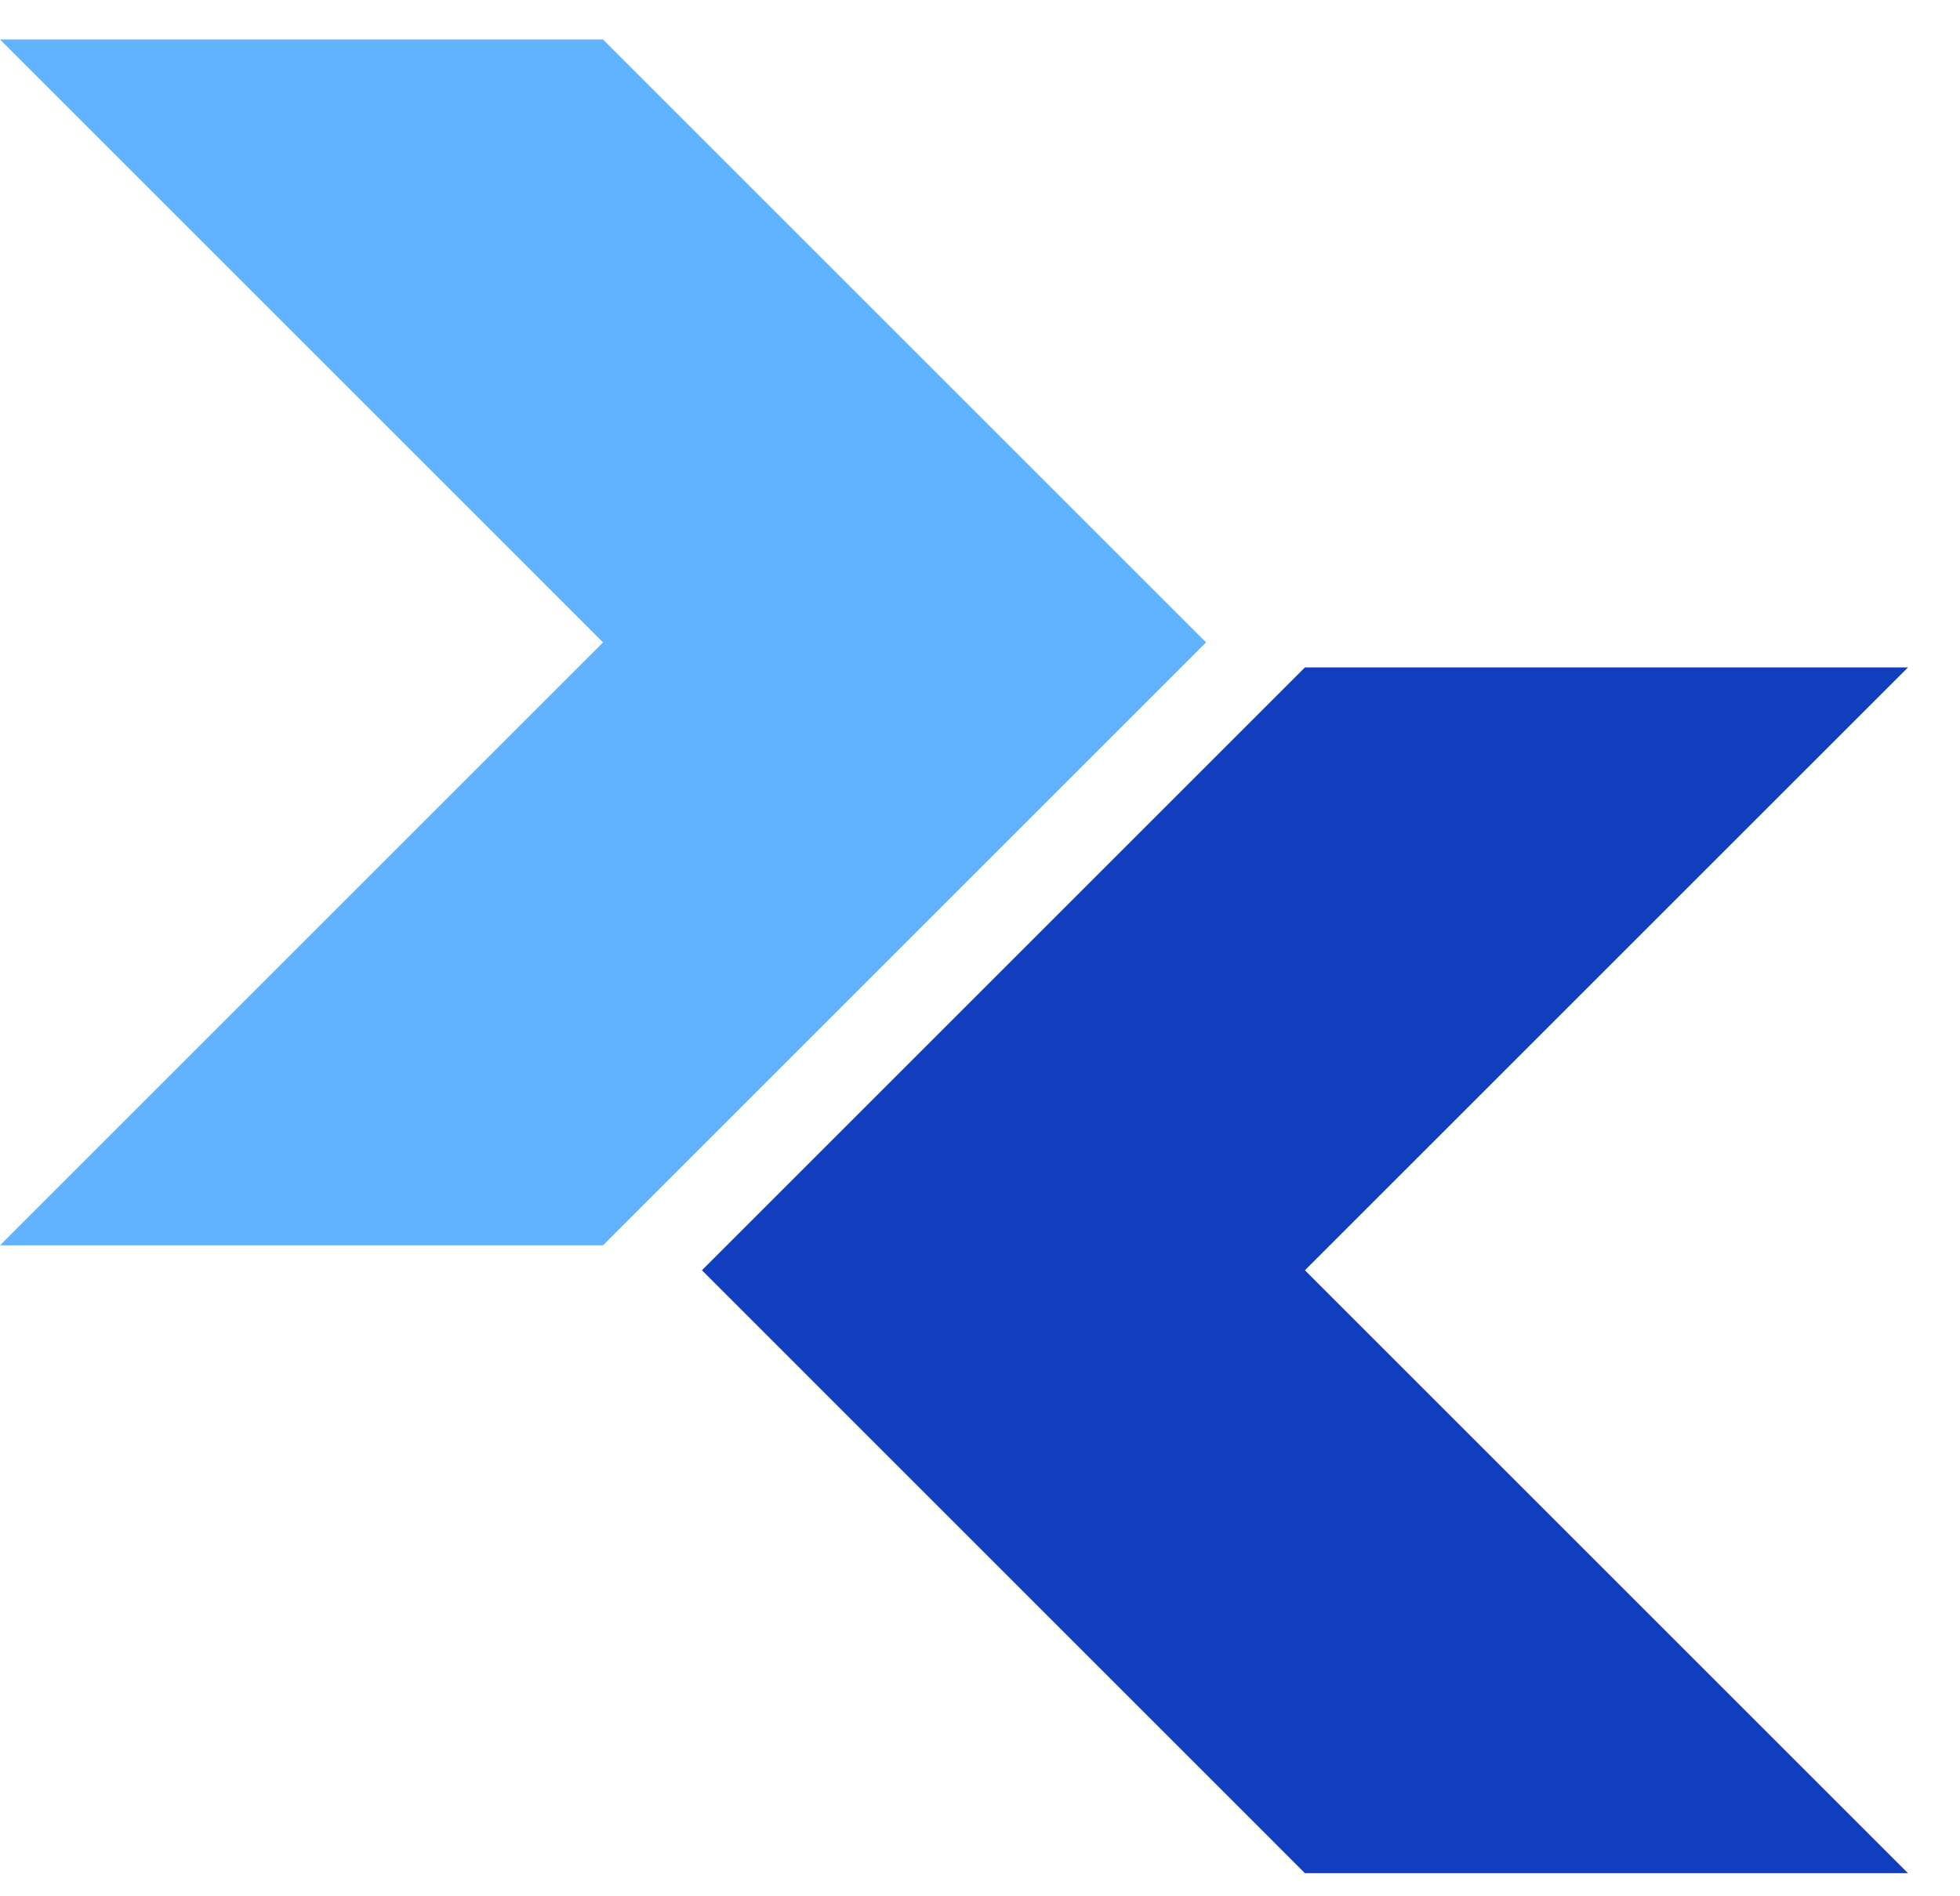 <?xml version="1.0" encoding="UTF-8"?> <svg xmlns="http://www.w3.org/2000/svg" width="31" height="30" viewBox="0 0 31 30" fill="none"> <path fill-rule="evenodd" clip-rule="evenodd" d="M30.177 10.559H20.639L11.102 20.096H11.101L11.101 20.096L11.101 20.096H11.102L20.639 29.634H30.177L20.639 20.096L30.177 10.559Z" fill="#113DBF"></path> <path fill-rule="evenodd" clip-rule="evenodd" d="M3.05176e-05 0.625H9.538L19.076 10.163L19.076 10.163H19.076L9.538 19.701H-1.52588e-05L9.538 10.163L3.05176e-05 0.625Z" fill="#61B3FF"></path> </svg> 